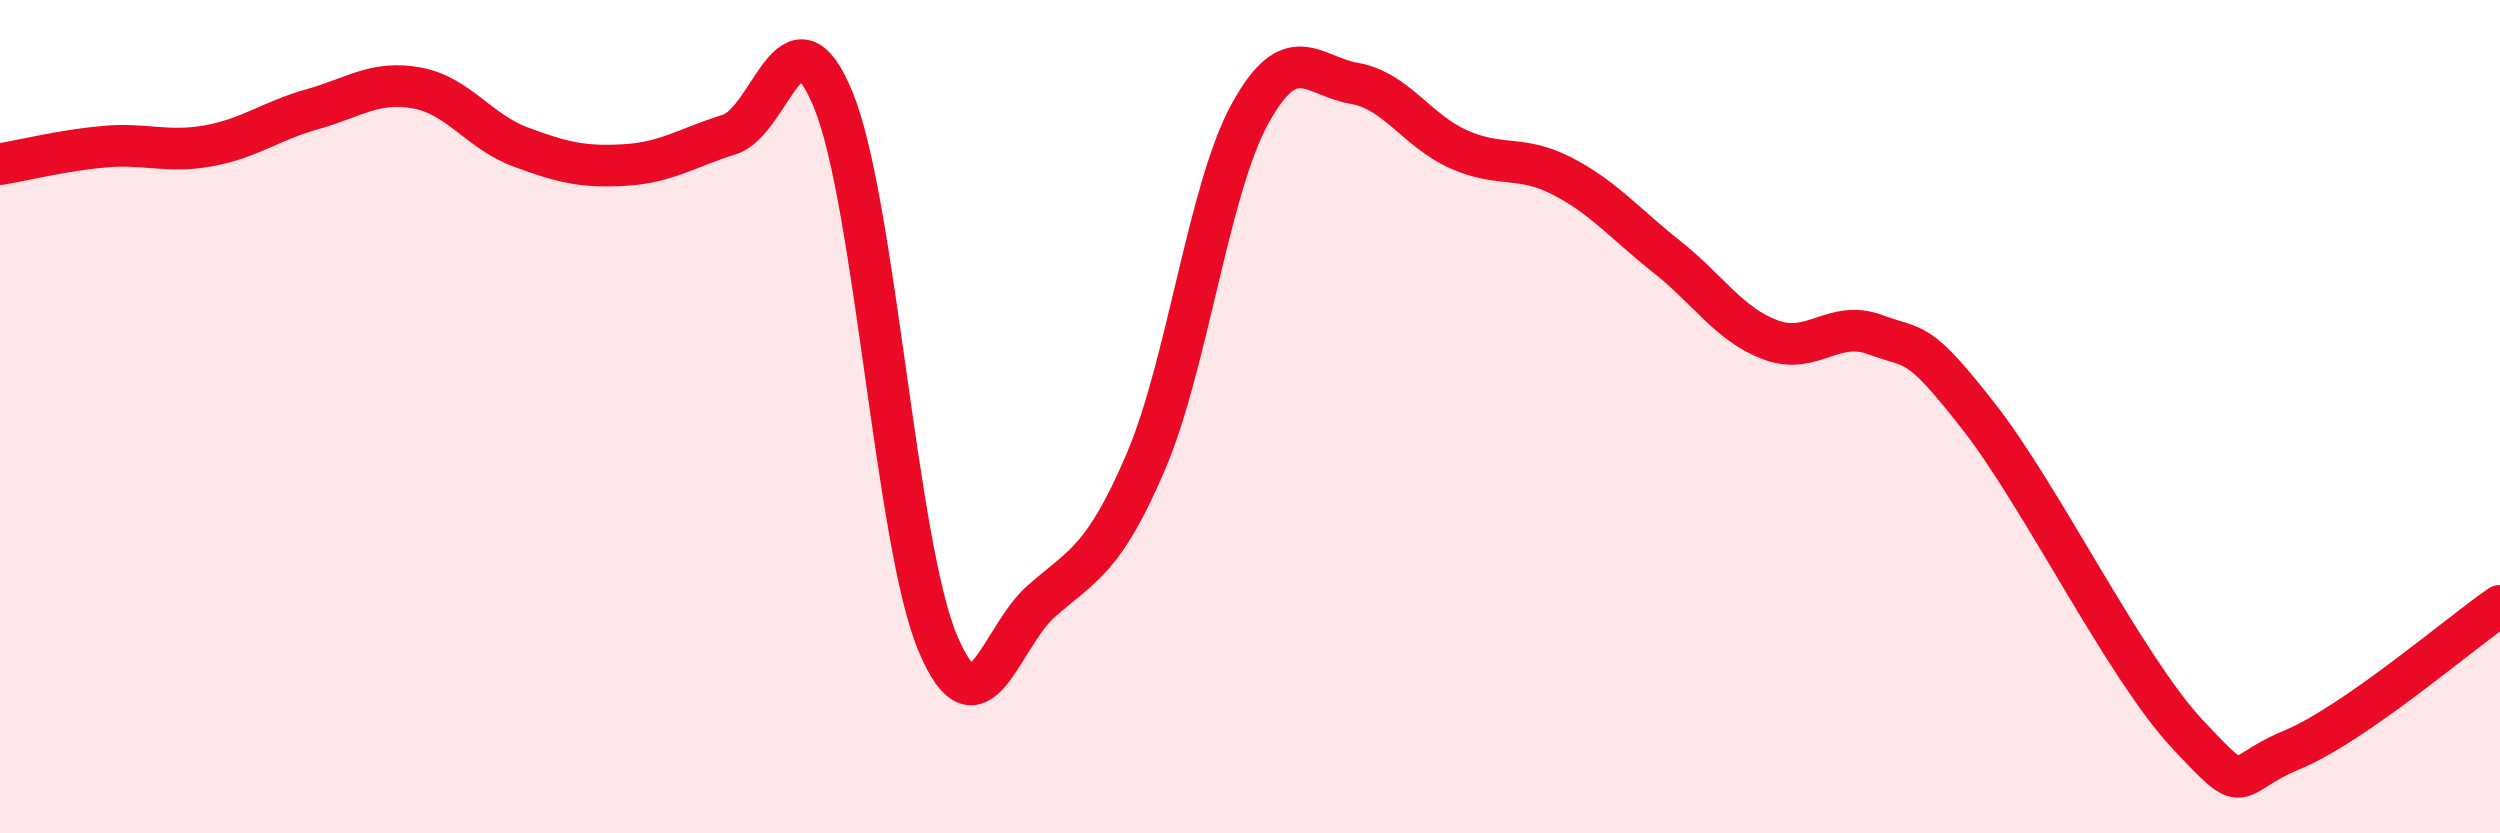 
    <svg width="60" height="20" viewBox="0 0 60 20" xmlns="http://www.w3.org/2000/svg">
      <path
        d="M 0,3.94 C 0.5,3.86 1.5,3.61 2.5,3.52 C 3.5,3.43 4,3.68 5,3.5 C 6,3.32 6.5,2.9 7.5,2.62 C 8.5,2.34 9,1.93 10,2.11 C 11,2.29 11.5,3.16 12.5,3.53 C 13.5,3.9 14,4.02 15,3.96 C 16,3.9 16.5,3.54 17.5,3.23 C 18.5,2.92 19,-0.04 20,2.4 C 21,4.84 21.5,13.02 22.5,15.42 C 23.5,17.82 24,15.29 25,14.42 C 26,13.55 26.5,13.42 27.5,11.08 C 28.5,8.74 29,4.55 30,2.73 C 31,0.91 31.5,1.83 32.5,2 C 33.5,2.17 34,3.13 35,3.58 C 36,4.03 36.5,3.71 37.5,4.23 C 38.5,4.75 39,5.37 40,6.16 C 41,6.95 41.5,7.79 42.5,8.16 C 43.5,8.53 44,7.66 45,8.03 C 46,8.4 46,8.09 47.5,10.01 C 49,11.93 51,16.02 52.5,17.62 C 54,19.22 53.5,18.62 55,18 C 56.5,17.38 59,15.23 60,14.54L60 20L0 20Z"
        fill="#EB0A25"
        opacity="0.1"
        stroke-linecap="round"
        stroke-linejoin="round"
      />
      <path
        d="M 0,3.94 C 0.5,3.86 1.5,3.61 2.5,3.52 C 3.5,3.43 4,3.68 5,3.5 C 6,3.32 6.5,2.9 7.5,2.62 C 8.5,2.34 9,1.93 10,2.11 C 11,2.29 11.5,3.16 12.5,3.53 C 13.5,3.9 14,4.02 15,3.96 C 16,3.9 16.5,3.54 17.5,3.23 C 18.5,2.92 19,-0.04 20,2.4 C 21,4.84 21.5,13.02 22.5,15.42 C 23.5,17.82 24,15.29 25,14.42 C 26,13.55 26.5,13.42 27.5,11.08 C 28.5,8.74 29,4.55 30,2.73 C 31,0.91 31.5,1.83 32.5,2 C 33.5,2.17 34,3.13 35,3.58 C 36,4.03 36.5,3.71 37.5,4.23 C 38.5,4.75 39,5.37 40,6.16 C 41,6.95 41.5,7.79 42.5,8.16 C 43.5,8.53 44,7.66 45,8.03 C 46,8.4 46,8.09 47.5,10.01 C 49,11.93 51,16.02 52.5,17.62 C 54,19.22 53.5,18.62 55,18 C 56.5,17.38 59,15.23 60,14.54"
        stroke="#EB0A25"
        stroke-width="1"
        fill="none"
        stroke-linecap="round"
        stroke-linejoin="round"
      />
    </svg>
  